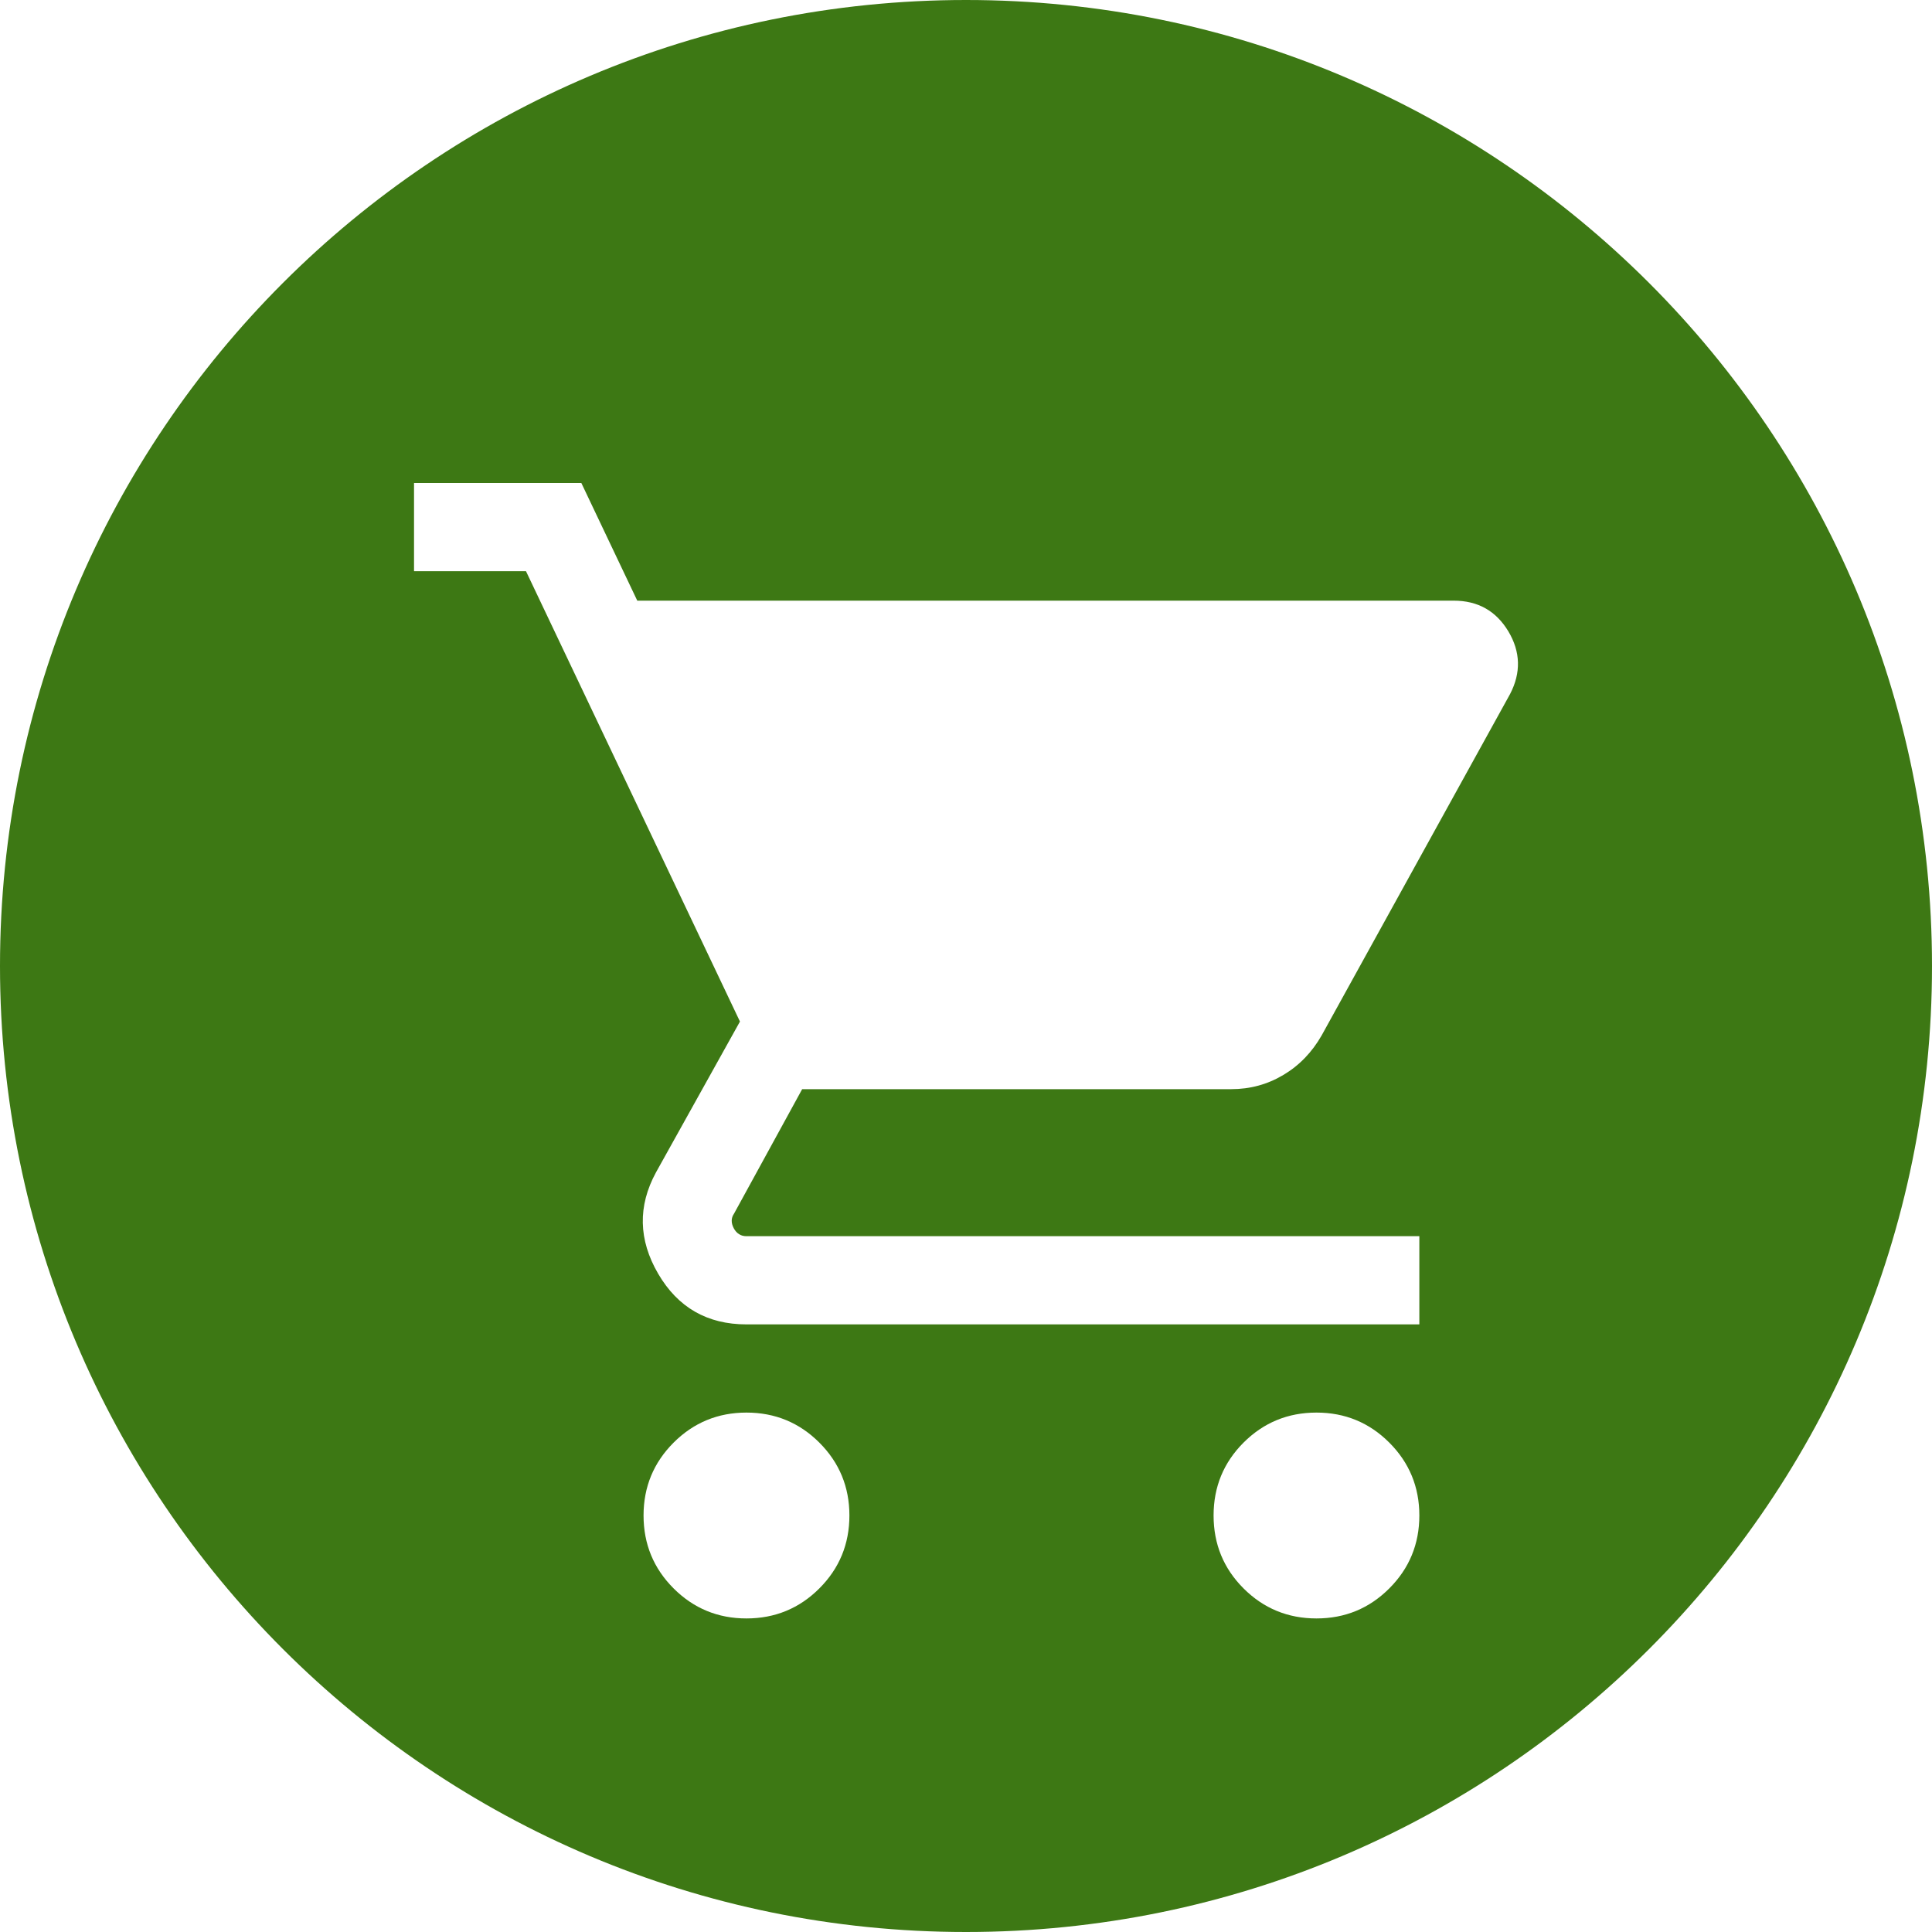<?xml version="1.0" encoding="UTF-8"?>
<svg width="20px" height="20px" viewBox="0 0 20 20" version="1.1" xmlns="http://www.w3.org/2000/svg" xmlns:xlink="http://www.w3.org/1999/xlink">
    <title>Shoppin cart green small</title>
    <g id="Tienda-Coop-Barcelona" stroke="none" stroke-width="1" fill="none" fill-rule="evenodd">
        <g id="Artboard-Copy" transform="translate(-499, -1024)" fill="#3D7814">
            <path d="M509,1024 C514.523,1024 519,1028.477 519,1034 C519,1039.523 514.523,1044 509,1044 C503.477,1044 499,1039.523 499,1034 C499,1028.477 503.477,1024 509,1024 Z M506.727,1038.623 C506.432,1038.623 506.18,1038.727 505.973,1038.934 C505.766,1039.141 505.662,1039.393 505.662,1039.688 C505.662,1039.984 505.766,1040.236 505.973,1040.443 C506.18,1040.65 506.432,1040.754 506.727,1040.754 C507.023,1040.754 507.275,1040.65 507.482,1040.443 C507.689,1040.236 507.793,1039.984 507.793,1039.688 C507.793,1039.393 507.689,1039.141 507.482,1038.934 C507.275,1038.727 507.023,1038.623 506.727,1038.623 Z M512.628,1038.623 C512.332,1038.623 512.08,1038.727 511.873,1038.934 C511.666,1039.141 511.563,1039.393 511.563,1039.688 C511.563,1039.984 511.666,1040.236 511.873,1040.443 C512.08,1040.65 512.332,1040.754 512.628,1040.754 C512.924,1040.754 513.175,1040.65 513.382,1040.443 C513.589,1040.236 513.693,1039.984 513.693,1039.688 C513.693,1039.393 513.589,1039.141 513.382,1038.934 C513.175,1038.727 512.924,1038.623 512.628,1038.623 Z M505.018,1029 L503.286,1029 L503.286,1029.913 L504.445,1029.913 L506.66,1034.575 L505.791,1036.136 C505.601,1036.485 505.609,1036.835 505.813,1037.185 C506.017,1037.535 506.322,1037.71 506.727,1037.71 L513.693,1037.71 L513.693,1036.797 L506.727,1036.797 C506.669,1036.797 506.625,1036.769 506.596,1036.715 C506.567,1036.66 506.567,1036.609 506.599,1036.563 L507.304,1035.275 L511.745,1035.275 C511.941,1035.275 512.121,1035.226 512.285,1035.128 C512.45,1035.03 512.582,1034.893 512.682,1034.718 L514.632,1031.185 C514.747,1030.964 514.741,1030.747 514.614,1030.535 C514.486,1030.323 514.298,1030.218 514.049,1030.218 L505.597,1030.218 L505.018,1029 Z" id="Shoppin-cart-green-small"></path>
        </g>
    </g>
</svg>